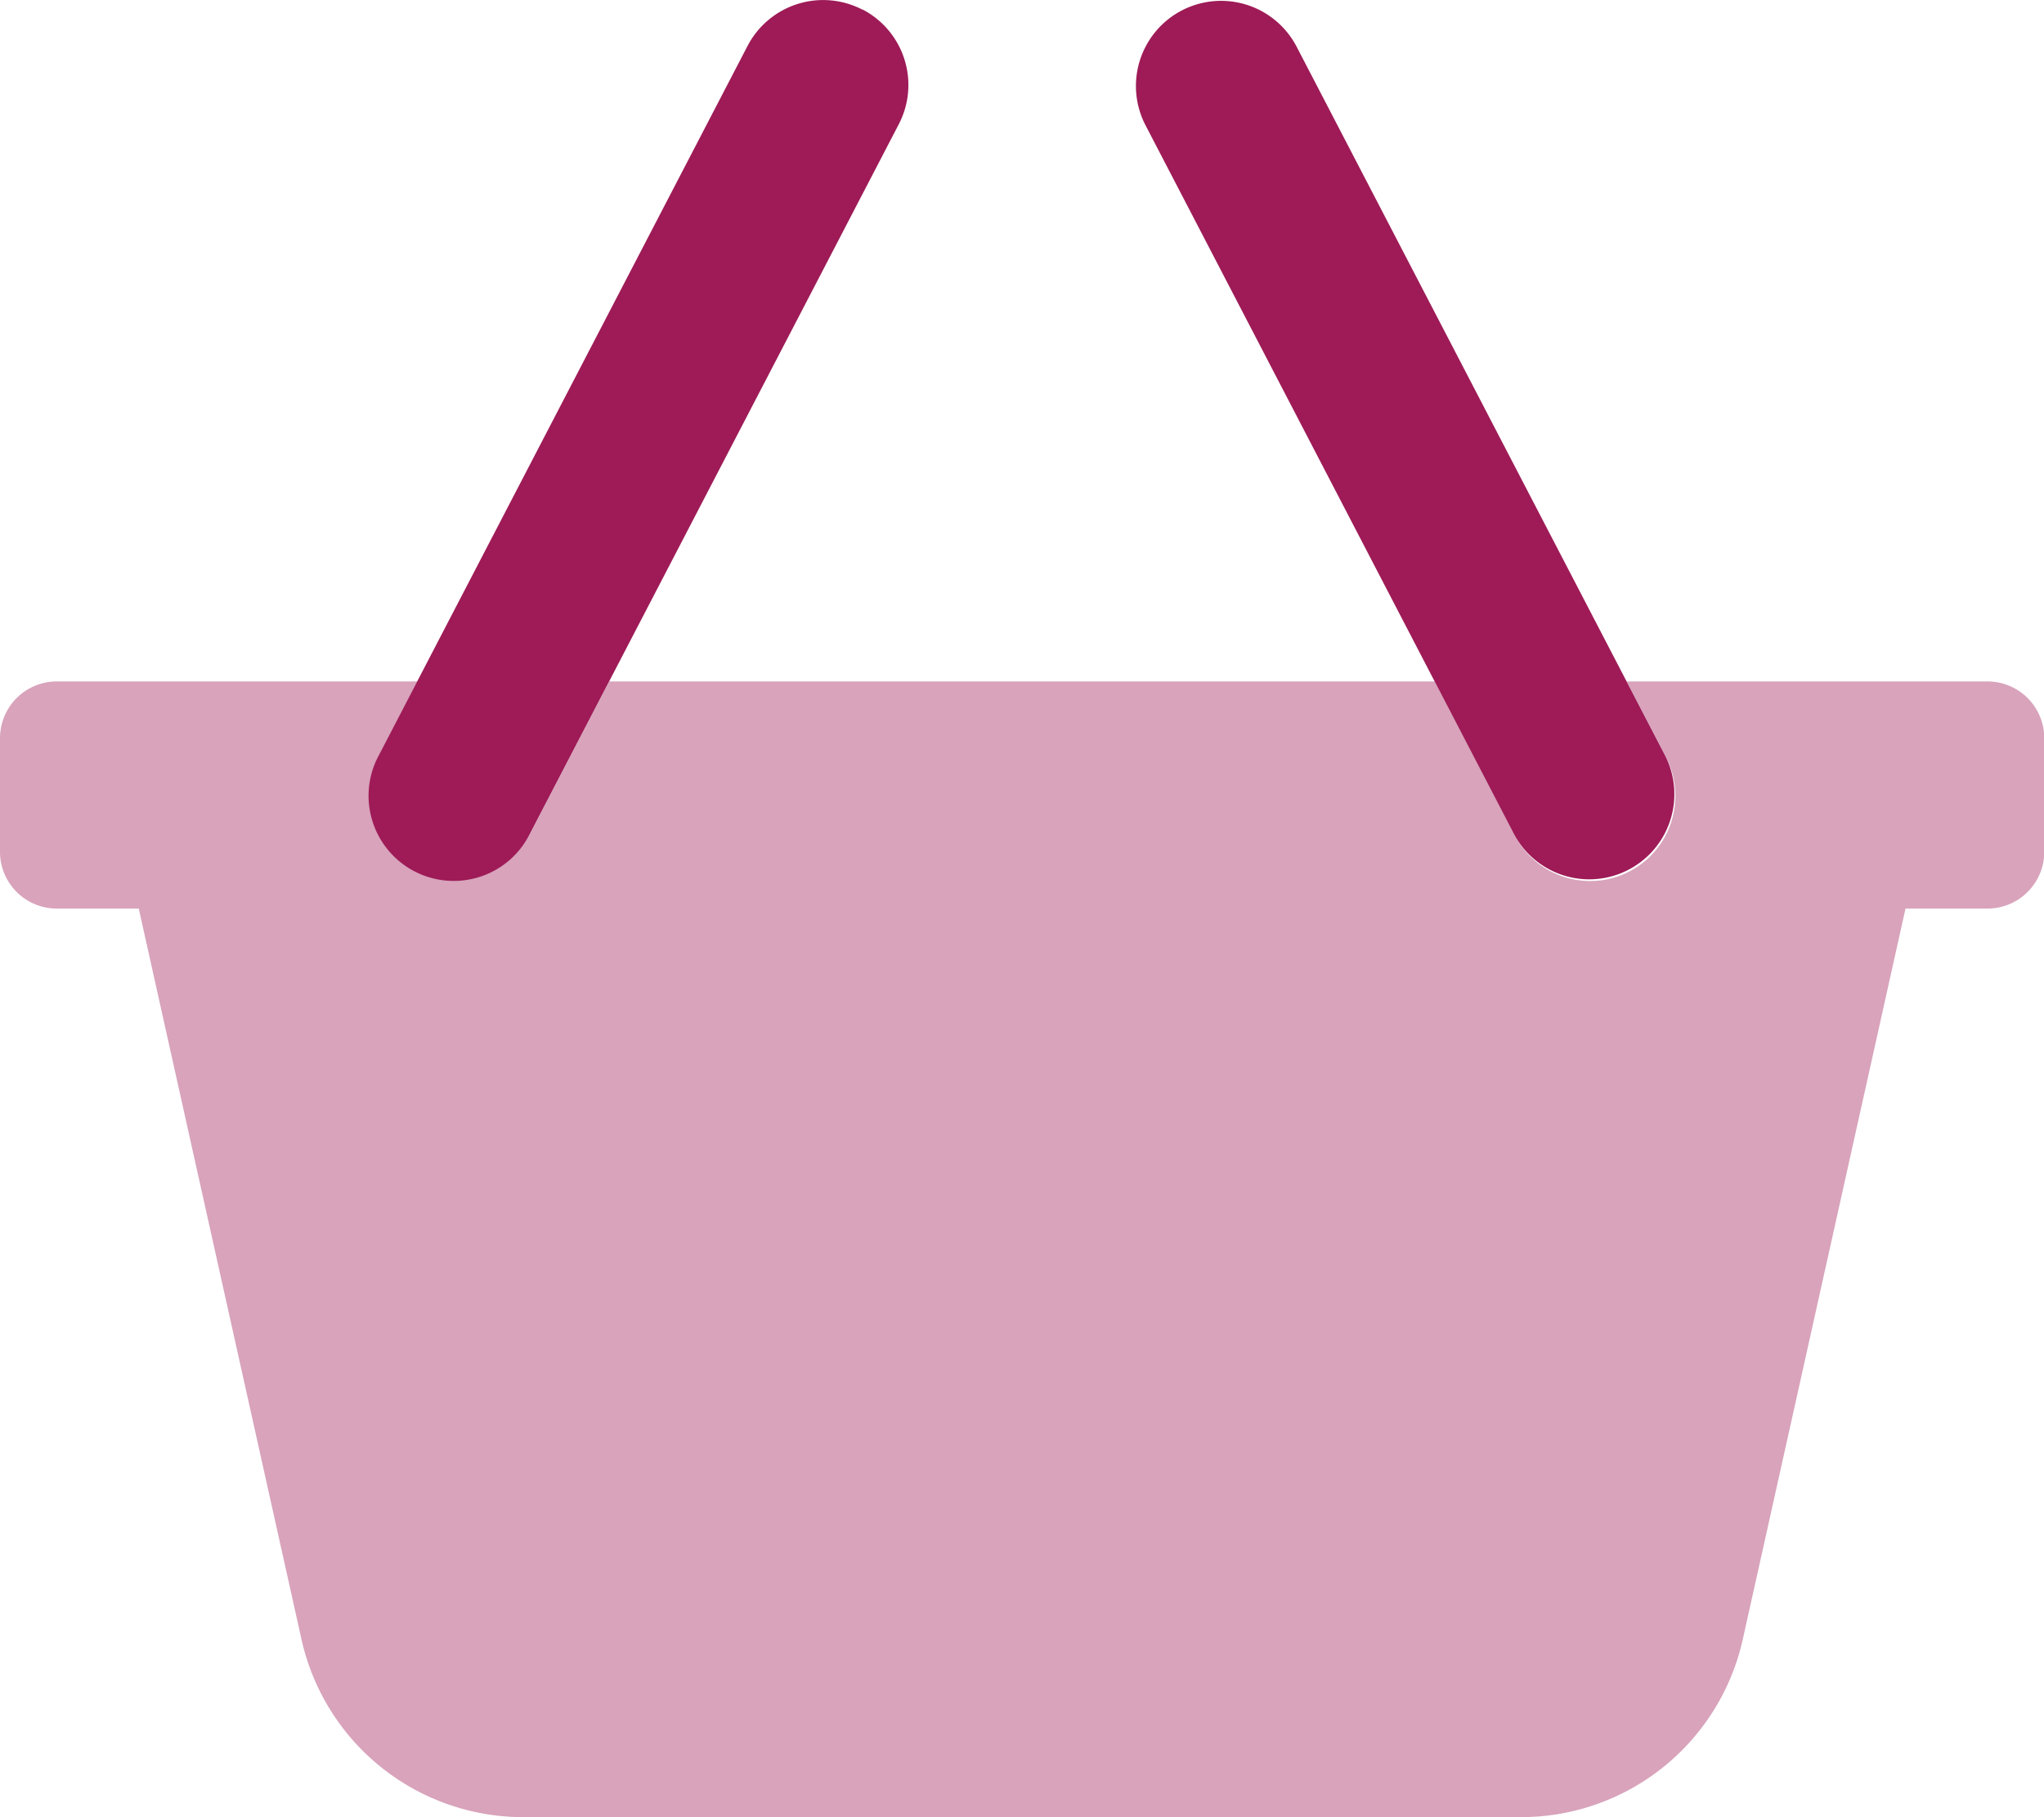 <svg xmlns="http://www.w3.org/2000/svg" width="22.611" height="20.098" viewBox="0 0 22.611 20.098"><g transform="translate(-1603.193 -131.451)"><path d="M21.983,192.01H17.995l.427.822a.942.942,0,1,1-1.672.868l-.879-1.69H6.74l-.879,1.69a.942.942,0,0,1-1.672-.868l.427-.822H.628a.628.628,0,0,0-.628.628v1.256a.628.628,0,0,0,.628.628h.907l1.8,8.082a2.512,2.512,0,0,0,2.453,1.967H16.827a2.512,2.512,0,0,0,2.452-1.967l1.8-8.082h.907a.628.628,0,0,0,.628-.628v-1.256A.628.628,0,0,0,21.983,192.01Z" transform="translate(1603.193 -53.022)" fill="#9e1b57" opacity="0.4"/><path d="M109.459.107a.943.943,0,0,0-1.271.4l-4.082,7.851a.942.942,0,1,0,1.672.868l4.082-7.851a.941.941,0,0,0-.4-1.27Zm8.88,8.252L114.257.508a.942.942,0,0,0-1.672.868l4.082,7.851a.942.942,0,0,0,1.672-.868Z" transform="translate(1503.275 131.451)" fill="#9e1b57"/></g></svg>